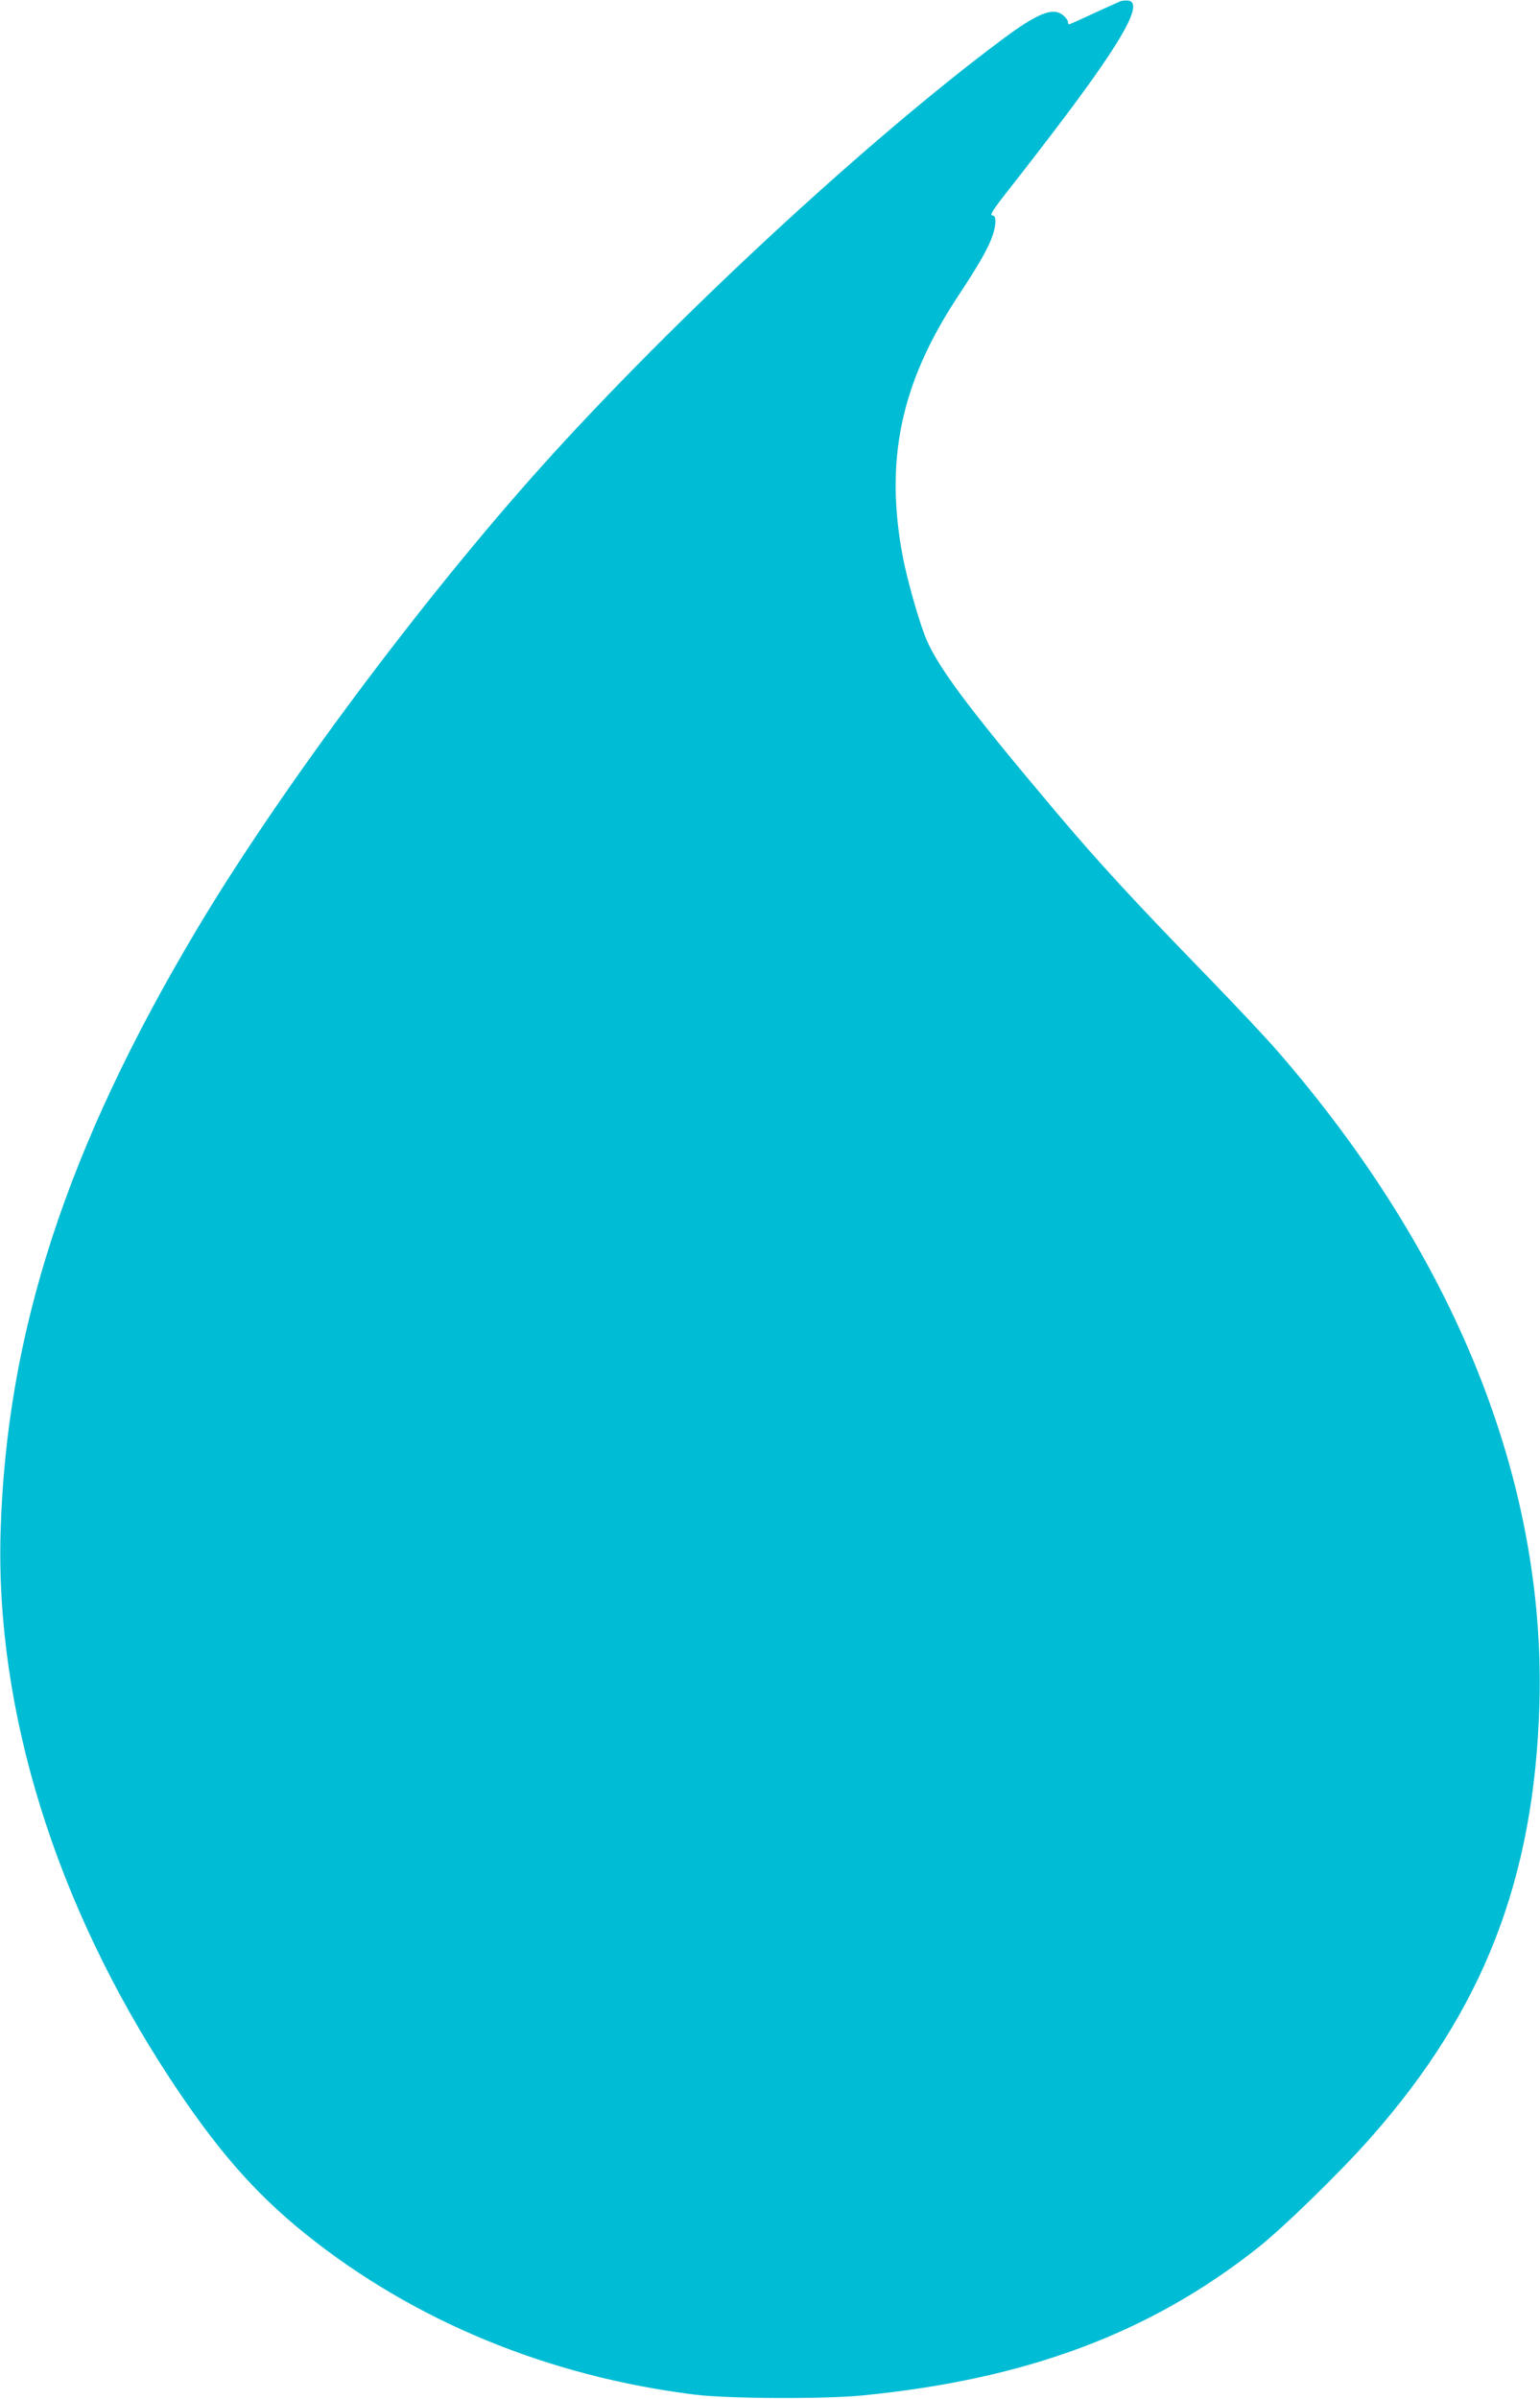 <?xml version="1.0" standalone="no"?>
<!DOCTYPE svg PUBLIC "-//W3C//DTD SVG 20010904//EN"
 "http://www.w3.org/TR/2001/REC-SVG-20010904/DTD/svg10.dtd">
<svg version="1.0" xmlns="http://www.w3.org/2000/svg"
 width="822pt" height="1280pt" viewBox="0 0 822 1280"
 preserveAspectRatio="xMidYMid meet">
<g transform="translate(0,1280) scale(0.1,-0.1)"
fill="#00bcd4" stroke="none">
<path d="M5980 12793 c-8 -3 -72 -32 -142 -64 -70 -33 -129 -59 -132 -59 -3 0
-6 6 -6 14 0 8 -12 24 -27 36 -54 42 -135 10 -324 -131 -718 -535 -1749 -1489
-2455 -2274 -641 -713 -1401 -1732 -1841 -2470 -698 -1169 -1020 -2158 -1050
-3225 -26 -950 293 -1979 904 -2910 248 -377 451 -610 723 -829 577 -464 1296
-761 2080 -858 178 -22 692 -24 895 -4 874 86 1533 332 2108 787 135 106 446
409 604 589 602 682 873 1380 900 2315 33 1190 -452 2395 -1401 3485 -63 72
-232 252 -376 400 -384 395 -574 601 -797 865 -490 580 -652 799 -710 958 -39
106 -91 293 -113 405 -99 515 -14 928 288 1388 123 187 167 264 191 335 19 57
19 104 0 104 -20 0 -4 25 108 167 64 81 185 238 268 348 325 431 431 625 345
632 -14 1 -32 -1 -40 -4z"/>
</g>
</svg>
